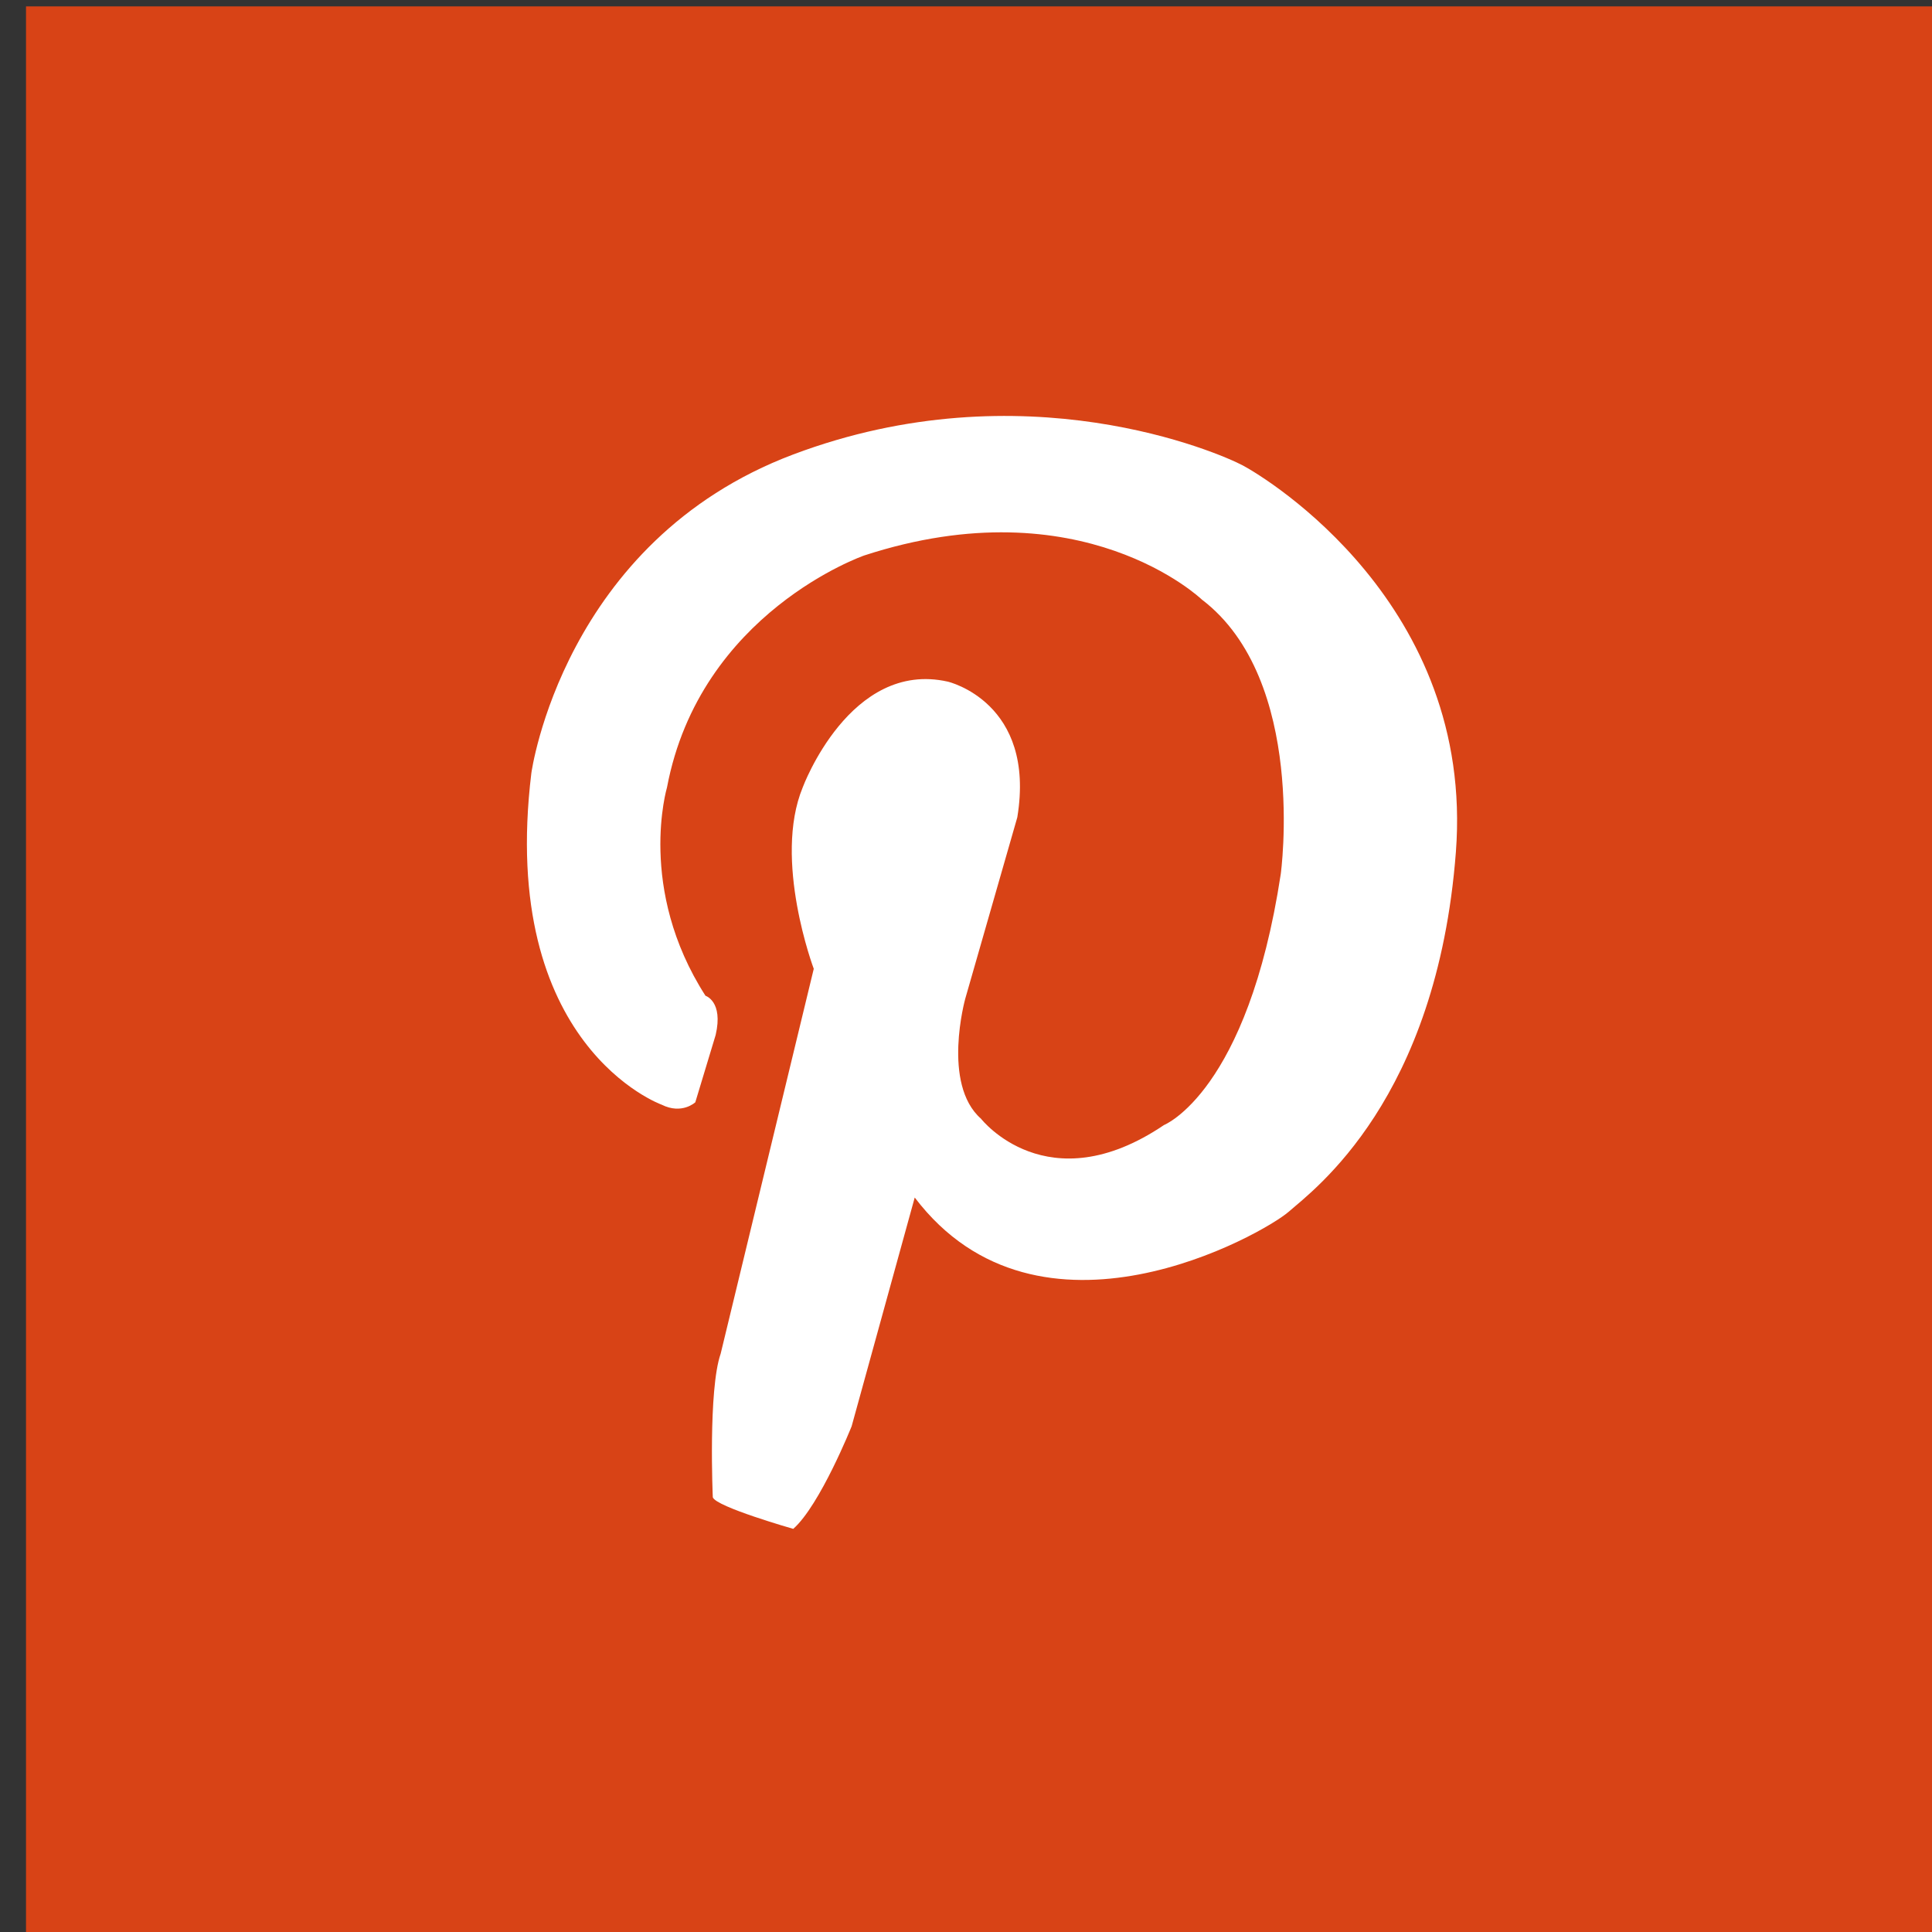 <?xml version="1.0" encoding="utf-8"?>
<!-- Generator: Adobe Illustrator 16.0.3, SVG Export Plug-In . SVG Version: 6.00 Build 0)  -->
<!DOCTYPE svg PUBLIC "-//W3C//DTD SVG 1.1//EN" "http://www.w3.org/Graphics/SVG/1.1/DTD/svg11.dtd">
<svg version="1.1" id="Capa_1" xmlns="http://www.w3.org/2000/svg" xmlns:xlink="http://www.w3.org/1999/xlink" x="0px" y="0px"
	 width="79.703px" height="79.702px" viewBox="0 0 79.703 79.702" enable-background="new 0 0 79.703 79.702" xml:space="preserve">
<rect x="0" y="0" width="79.703" height="79.702" fill="#333333" stroke="none"/>
<g>
	<rect x="1.073" y="0.264" fill="#D84316" width="79.704" height="79.704"/>
	<path fill="#FFFFFF" d="M29.104,41.079c0,0,0.743,0.227,0.42,1.617l-0.84,2.778c0,0-0.55,0.518-1.39,0.098
		c0,0-6.741-2.416-5.374-13.676c0,0,1.302-9.567,10.805-13.148c9.502-3.579,17.573-0.065,18.549,0.455
		c0.977,0.521,9.568,5.73,8.787,15.948c-0.783,10.217-5.857,13.928-6.898,14.839c-1.043,0.911-10.285,6.183-15.427-0.587
		l-2.603,9.438c0,0-1.302,3.255-2.408,4.231c0,0-3.19-0.91-3.319-1.302c0,0-0.196-4.426,0.324-5.923l3.841-15.88
		c0,0-1.692-4.492-0.455-7.485c0,0,1.952-5.272,5.987-4.361c0,0,3.644,0.846,2.865,5.597l-2.148,7.485c0,0-0.977,3.515,0.65,4.948
		c0,0,2.734,3.515,7.55,0.261c0,0,3.449-1.368,4.816-10.35c0,0,1.107-8.006-3.254-11.327c0,0-4.947-4.75-13.928-1.82
		c0,0-6.771,2.341-8.137,9.567C27.519,32.482,26.265,36.66,29.104,41.079z"/>
</g>
</svg>
